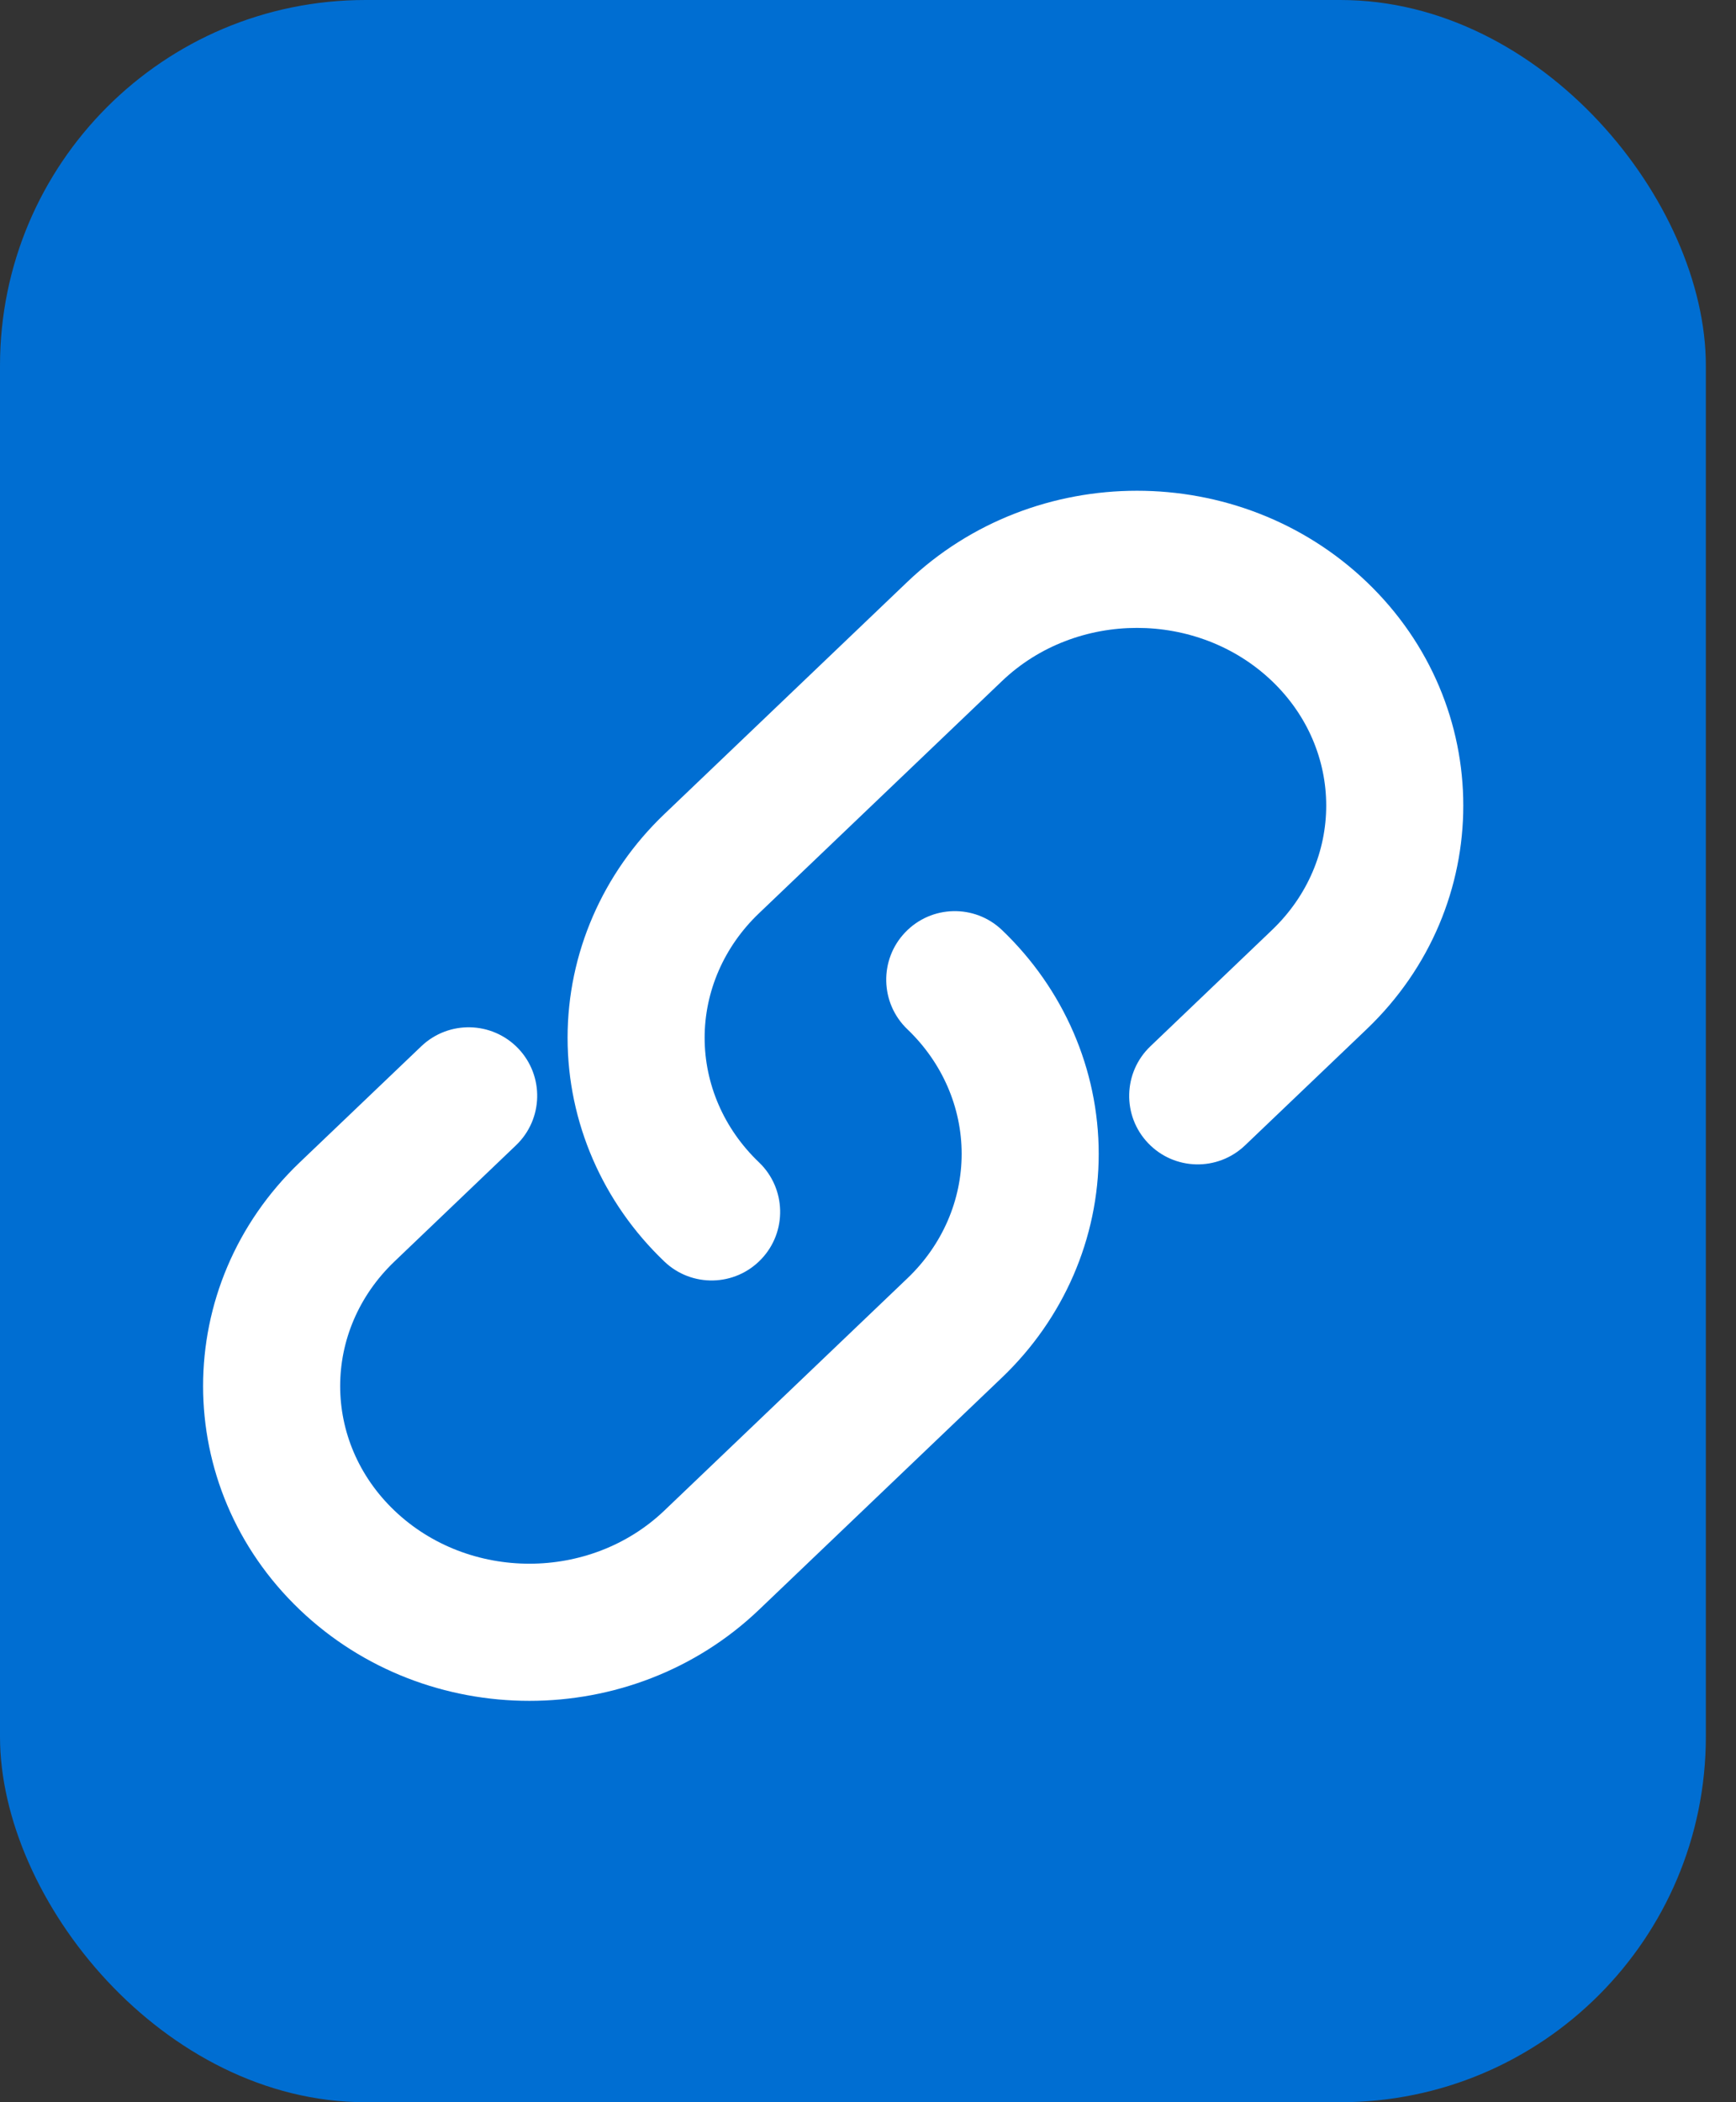 <svg width="19" height="23" viewBox="0 0 19 23" fill="none" xmlns="http://www.w3.org/2000/svg">
<rect x="0" y="0" width="19" height="23" fill="#333333" stroke="none"/>
<rect width="18.67" height="23" rx="4" fill="#006ED2"/>
<path d="M10.967 10.176C10.668 9.89 10.193 9.901 9.907 10.201C9.621 10.5 9.632 10.975 9.931 11.261L10.967 10.176ZM10.449 14.529L9.931 13.986L9.931 13.986L10.449 14.529ZM7.789 17.07L8.307 17.612L7.789 17.07ZM3.799 13.259L4.317 13.802H4.317L3.799 13.259ZM5.647 12.531C5.947 12.245 5.958 11.771 5.672 11.471C5.385 11.172 4.911 11.161 4.611 11.447L5.647 12.531ZM7.271 13.802C7.57 14.088 8.045 14.077 8.331 13.777C8.617 13.478 8.606 13.003 8.307 12.717L7.271 13.802ZM7.789 9.449L8.307 9.992L8.307 9.992L7.789 9.449ZM10.449 6.909L10.967 7.451L10.449 6.909ZM14.439 6.909L13.921 7.451V7.451L14.439 6.909ZM14.439 10.719L14.957 11.261L14.957 11.261L14.439 10.719ZM12.591 11.447C12.291 11.733 12.28 12.208 12.566 12.507C12.852 12.807 13.327 12.818 13.627 12.531L12.591 11.447ZM9.931 11.261C10.316 11.629 10.525 12.12 10.525 12.624H12.025C12.025 11.699 11.64 10.819 10.967 10.176L9.931 11.261ZM10.525 12.624C10.525 13.128 10.316 13.619 9.931 13.986L10.967 15.071C11.64 14.428 12.025 13.549 12.025 12.624H10.525ZM9.931 13.986L7.271 16.527L8.307 17.612L10.967 15.071L9.931 13.986ZM7.271 16.527C6.459 17.302 5.129 17.302 4.317 16.527L3.281 17.612C4.673 18.941 6.915 18.941 8.307 17.612L7.271 16.527ZM4.317 16.527C3.525 15.771 3.525 14.559 4.317 13.802L3.281 12.717C1.87 14.065 1.87 16.264 3.281 17.612L4.317 16.527ZM4.317 13.802L5.647 12.531L4.611 11.447L3.281 12.717L4.317 13.802ZM8.307 12.717C7.922 12.35 7.712 11.859 7.712 11.354H6.212C6.212 12.279 6.597 13.159 7.271 13.802L8.307 12.717ZM7.712 11.354C7.712 10.85 7.922 10.359 8.307 9.992L7.271 8.907C6.597 9.55 6.212 10.43 6.212 11.354H7.712ZM8.307 9.992L10.967 7.451L9.931 6.366L7.271 8.907L8.307 9.992ZM10.967 7.451C11.779 6.676 13.109 6.676 13.921 7.451L14.957 6.366C13.565 5.037 11.323 5.037 9.931 6.366L10.967 7.451ZM13.921 7.451C14.713 8.208 14.713 9.42 13.921 10.176L14.957 11.261C16.368 9.914 16.368 7.714 14.957 6.366L13.921 7.451ZM13.921 10.176L12.591 11.447L13.627 12.531L14.957 11.261L13.921 10.176Z" fill="white"/>
</svg>
